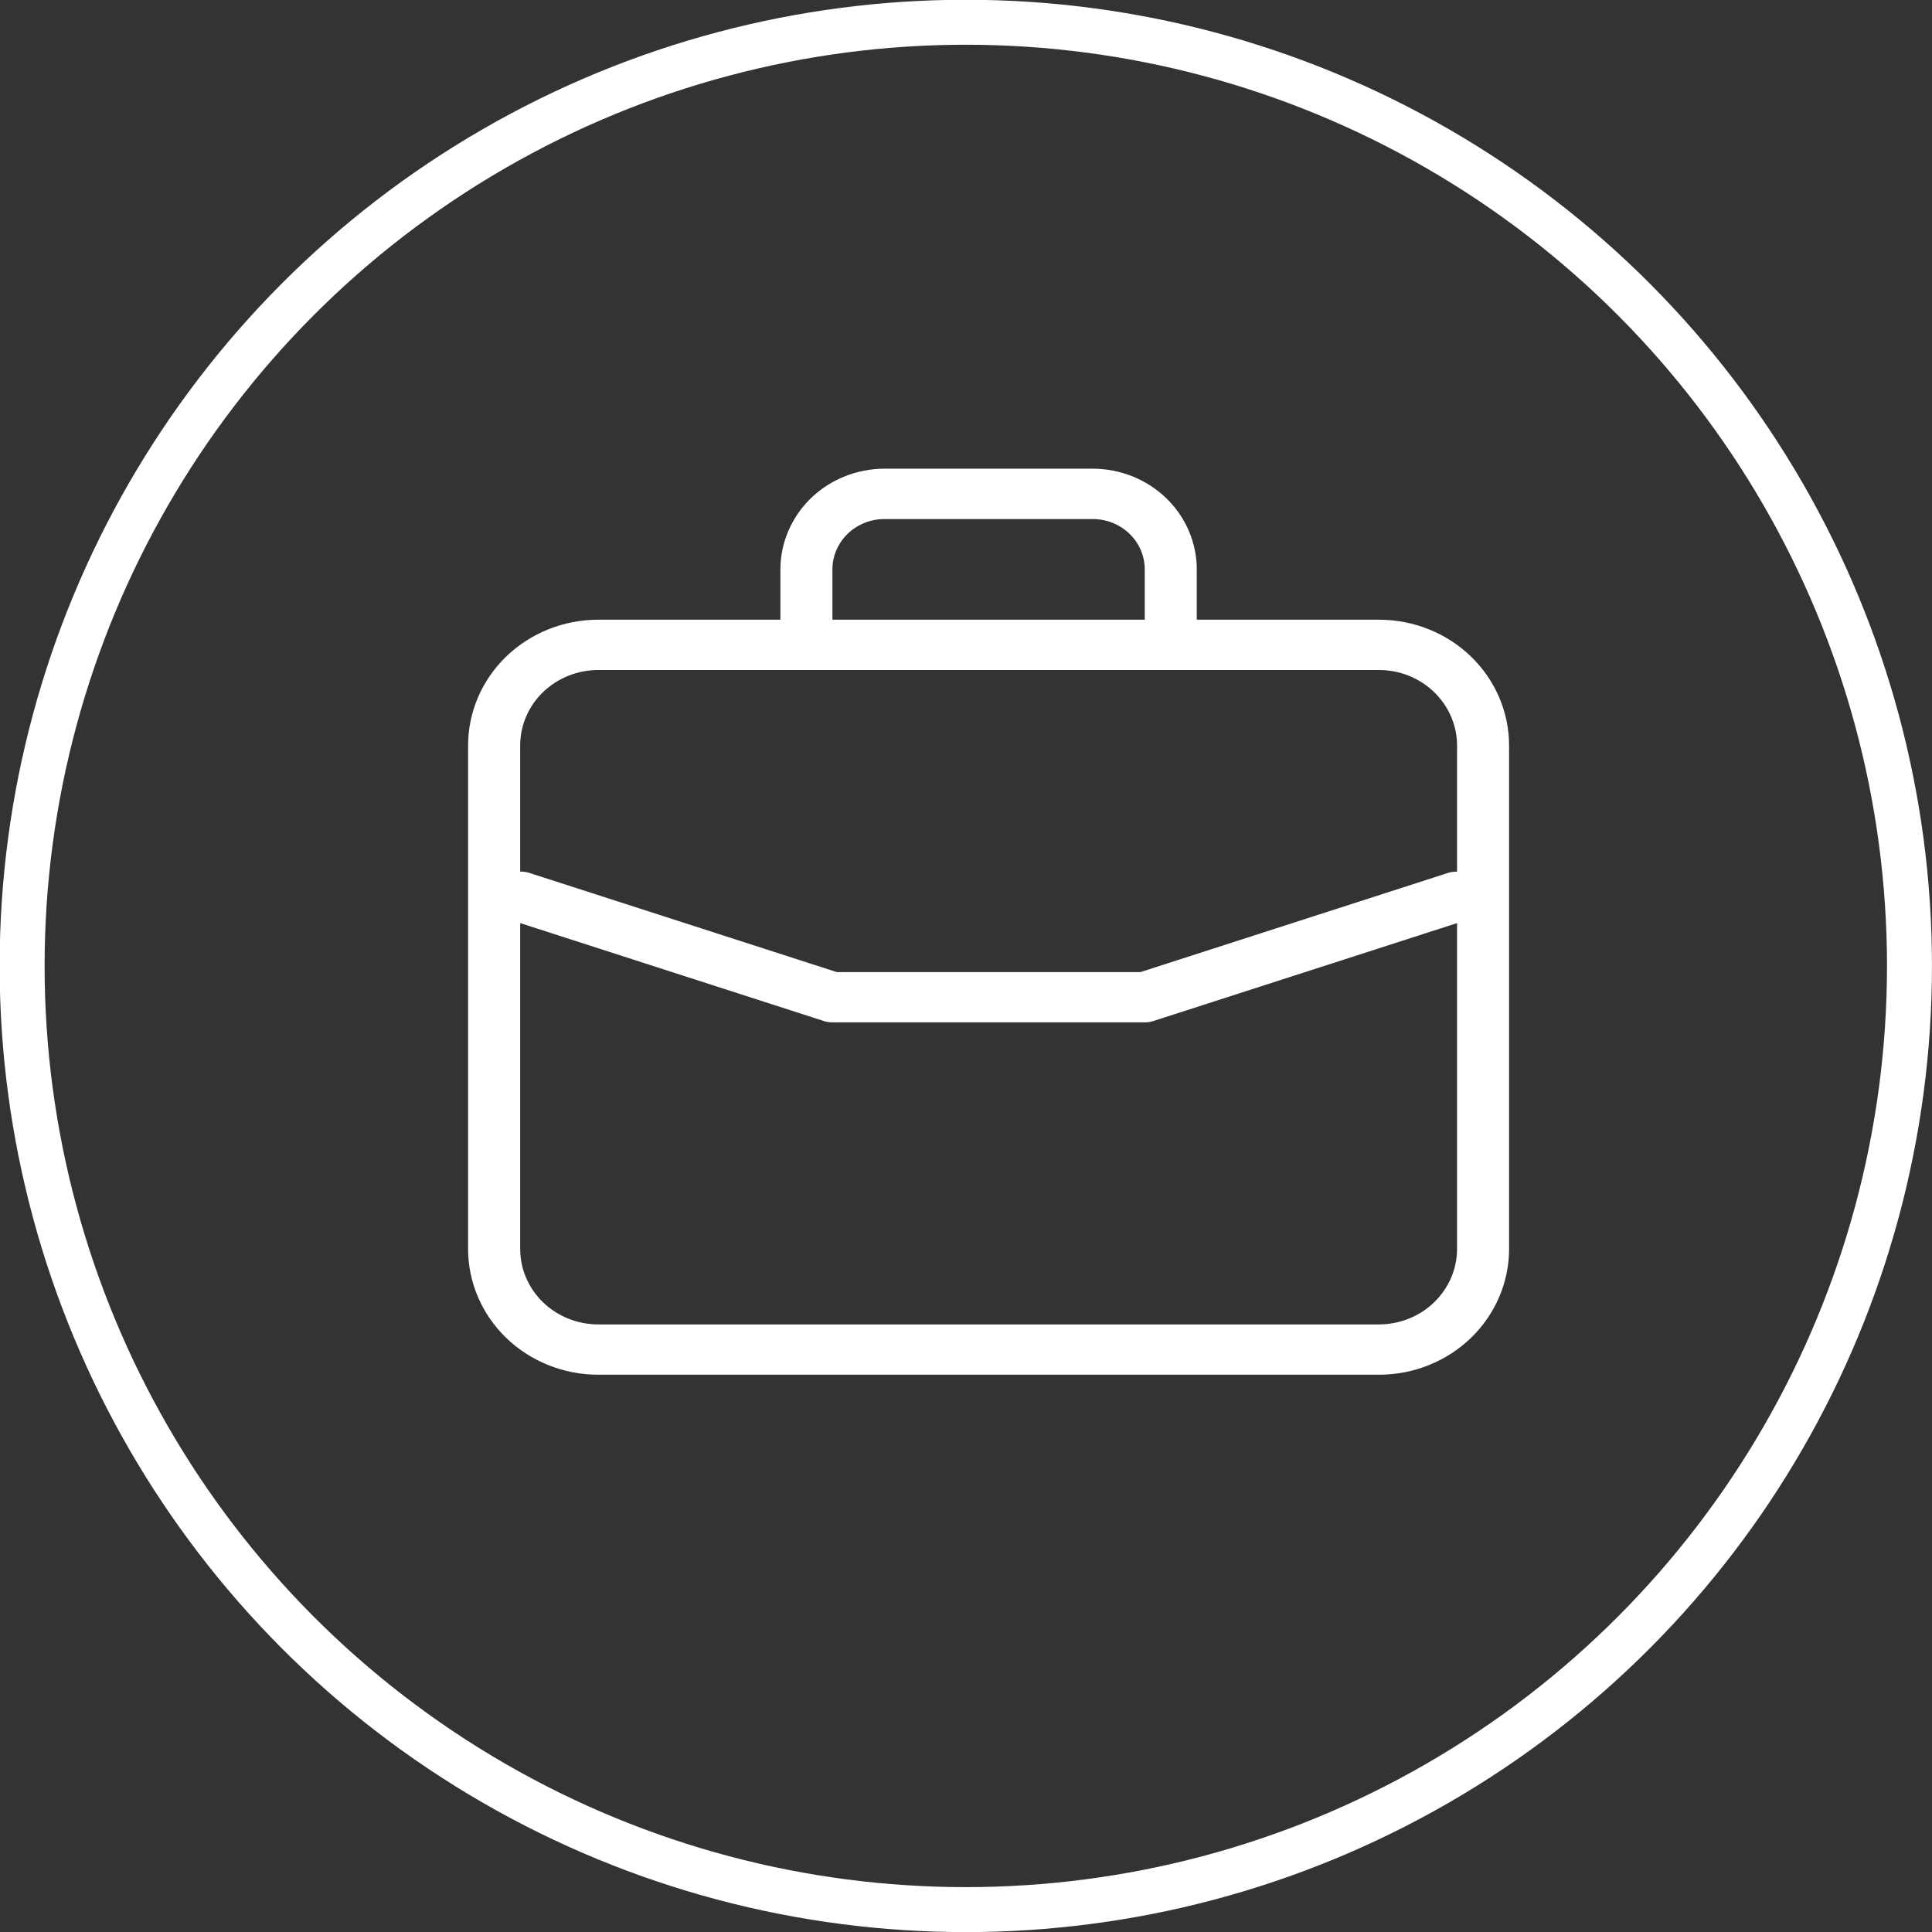 <?xml version="1.0" encoding="UTF-8"?> <svg xmlns="http://www.w3.org/2000/svg" width="29" height="29" viewBox="0 0 29 29" fill="none"><rect x="0" y="0" width="29" height="29" fill="#333333" stroke="none"/><circle cx="14.497" cy="14.499" r="14.165" stroke="white" stroke-width="0.675"></circle><path d="M20.699 9.302H17.964V8.546C17.964 8.146 17.799 7.762 17.506 7.478C17.213 7.195 16.816 7.036 16.402 7.035H13.277C12.862 7.036 12.465 7.195 12.172 7.478C11.88 7.762 11.715 8.146 11.714 8.546V9.302H8.98C8.462 9.302 7.965 9.501 7.598 9.855C7.232 10.209 7.026 10.69 7.026 11.191V18.746C7.026 19.247 7.232 19.728 7.598 20.082C7.965 20.436 8.462 20.635 8.98 20.635H20.699C21.217 20.635 21.714 20.436 22.08 20.082C22.446 19.728 22.652 19.247 22.652 18.746V11.191C22.652 10.69 22.446 10.209 22.08 9.855C21.714 9.501 21.217 9.302 20.699 9.302ZM12.495 8.546C12.495 8.346 12.578 8.154 12.724 8.012C12.871 7.87 13.069 7.791 13.277 7.791H16.402C16.609 7.791 16.808 7.87 16.954 8.012C17.101 8.154 17.183 8.346 17.183 8.546V9.302H12.495V8.546ZM21.871 18.746C21.871 19.047 21.747 19.335 21.527 19.548C21.308 19.76 21.01 19.88 20.699 19.88H8.98C8.669 19.88 8.371 19.76 8.151 19.548C7.931 19.335 7.808 19.047 7.808 18.746V13.856L12.372 15.328C12.412 15.34 12.453 15.347 12.495 15.346H17.183C17.225 15.347 17.267 15.34 17.306 15.328L21.871 13.856V18.746ZM21.871 13.084C21.829 13.083 21.787 13.088 21.747 13.099L17.12 14.591H12.559L7.931 13.098C7.891 13.087 7.849 13.082 7.808 13.083V11.191C7.808 10.89 7.931 10.602 8.151 10.389C8.371 10.177 8.669 10.057 8.98 10.057H20.699C21.01 10.057 21.308 10.177 21.527 10.389C21.747 10.602 21.871 10.89 21.871 11.191V13.084Z" fill="white"></path></svg> 